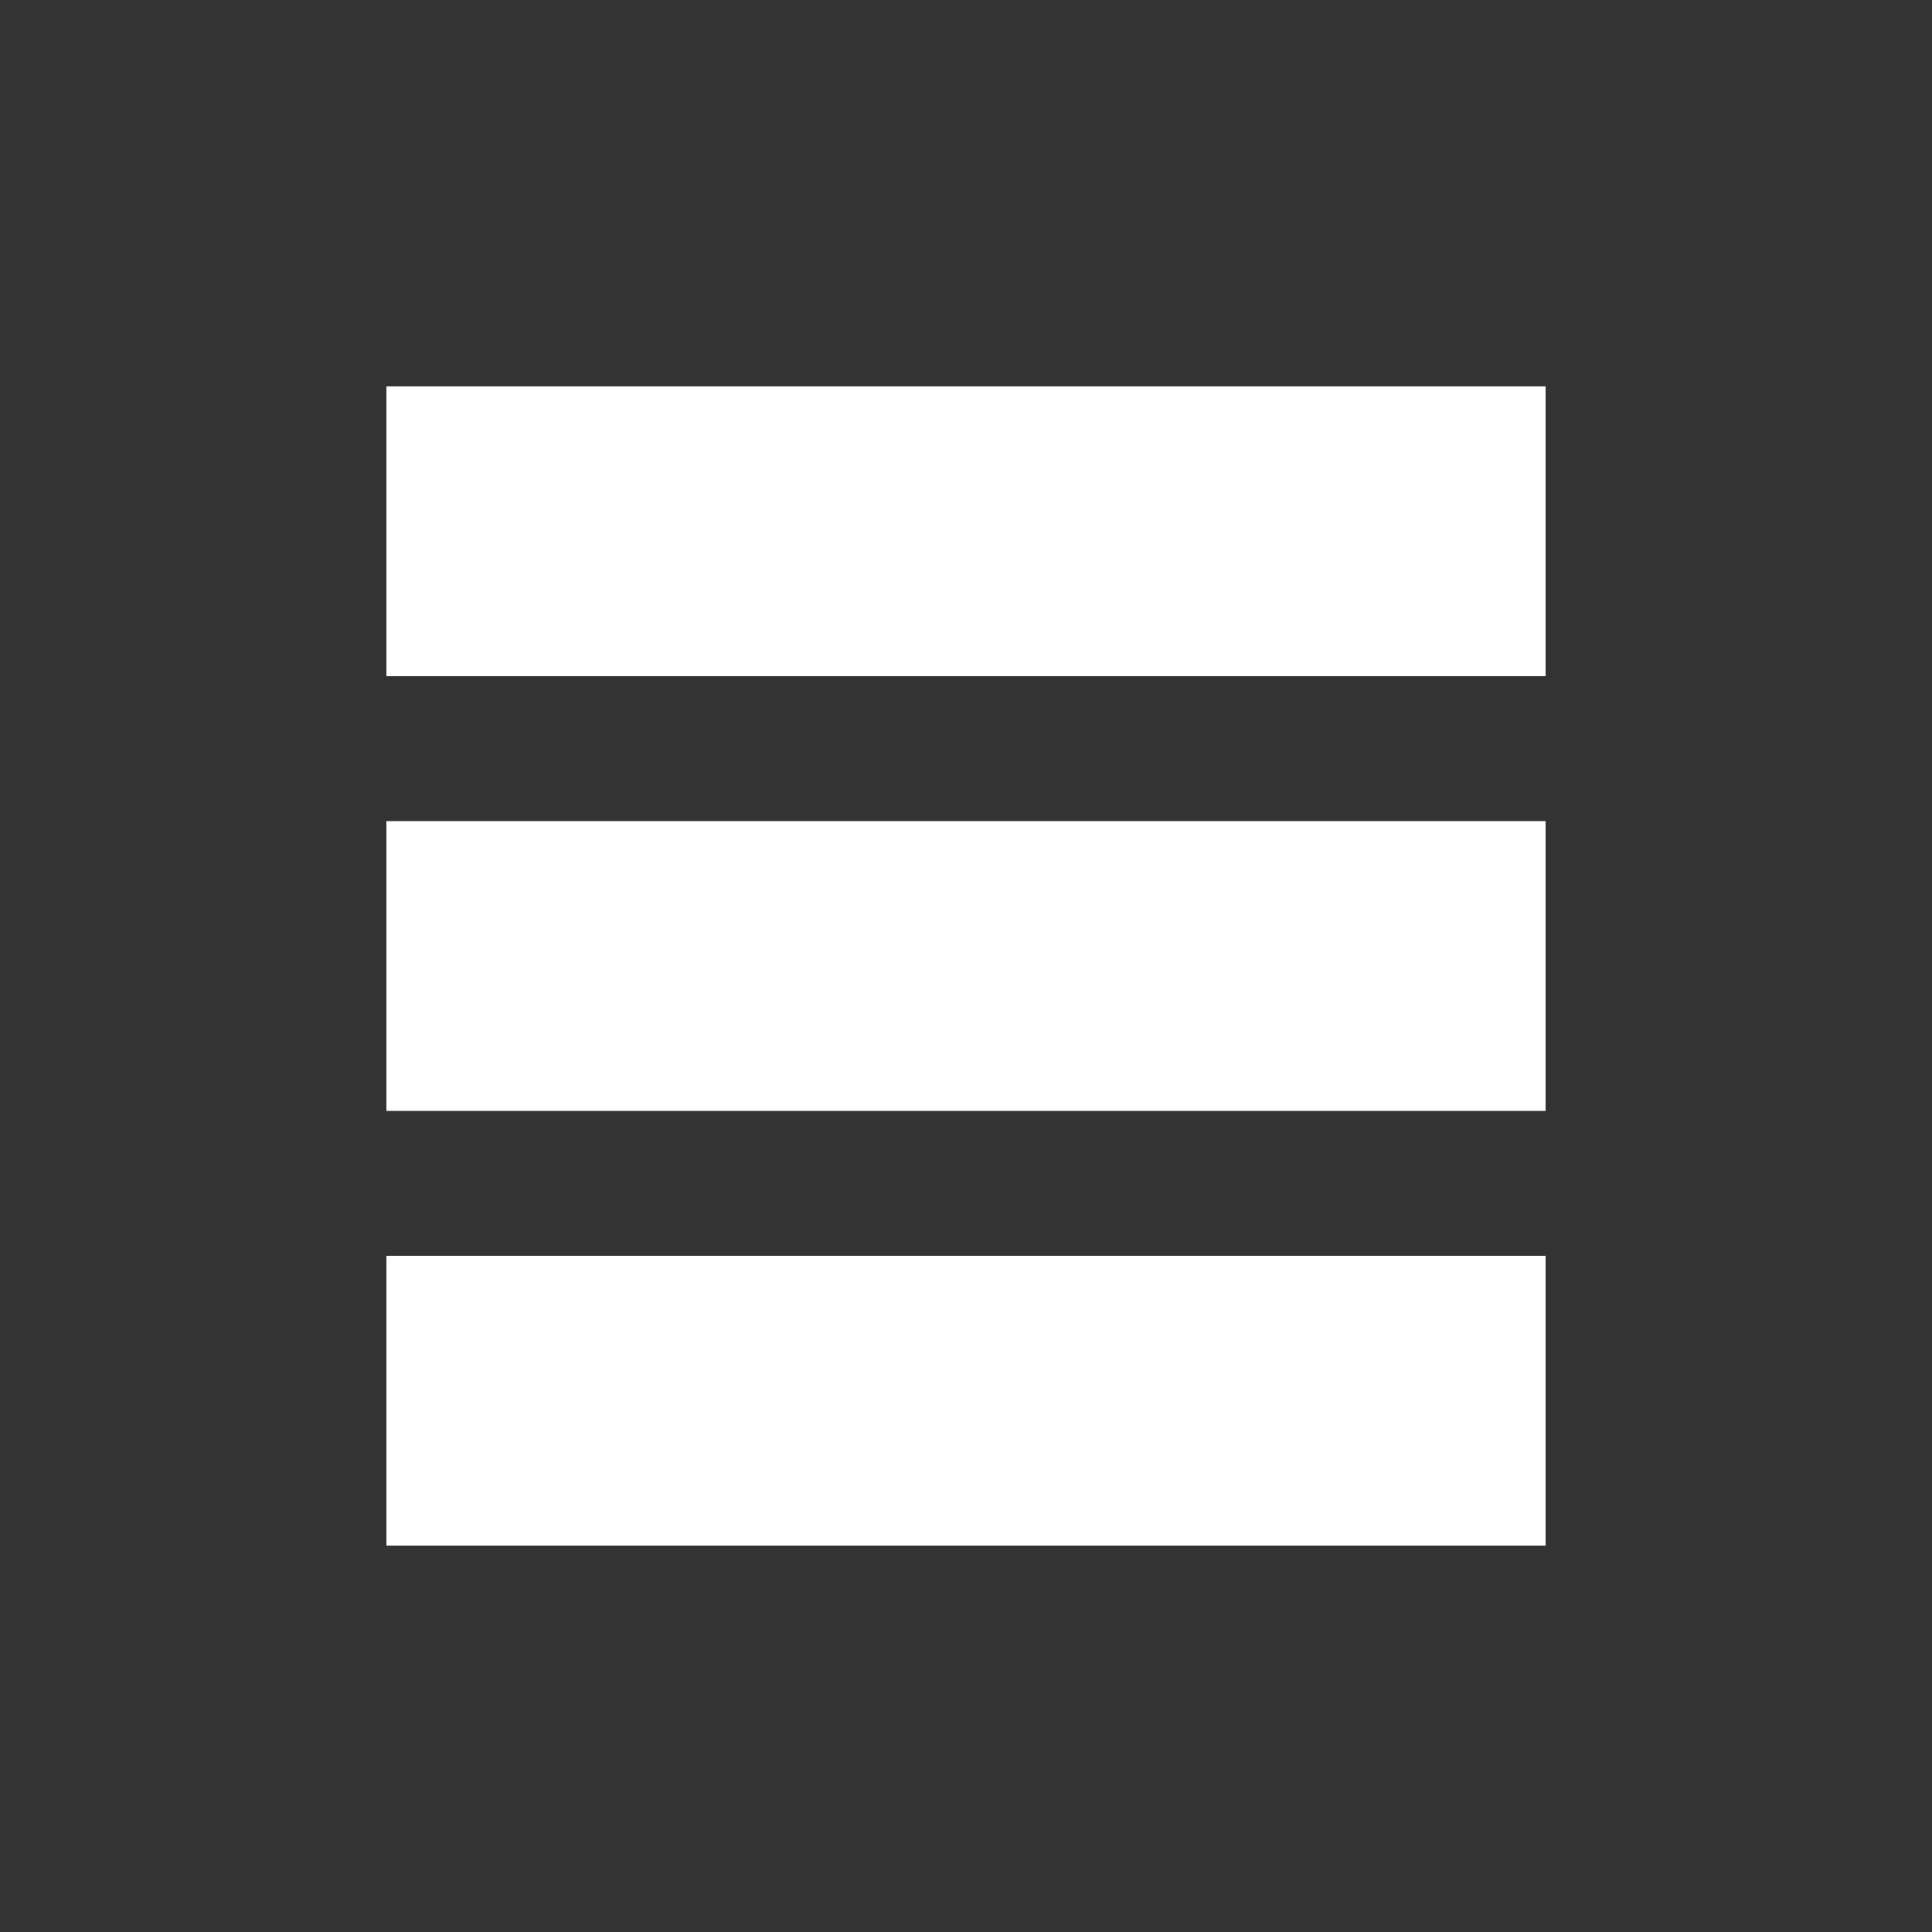 <svg width='200' height='200' viewBox='0 0 200 200'
    xmlns="http://www.w3.org/2000/svg"
    xmlns:xlink= "http://www.w3.org/1999/xlink">

    <rect x="0" y="0" width="200" height="200" fill="#333333" stroke="none"/>

    <rect x='0' y='0' width='200' height='200' fill='none' />

    <rect x='40' y='40' width='120' height='30' fill='white' />
    <rect x='40' y='85' width='120' height='30' fill='white' />
    <rect x='40' y='130' width='120' height='30' fill='white' />

</svg>
